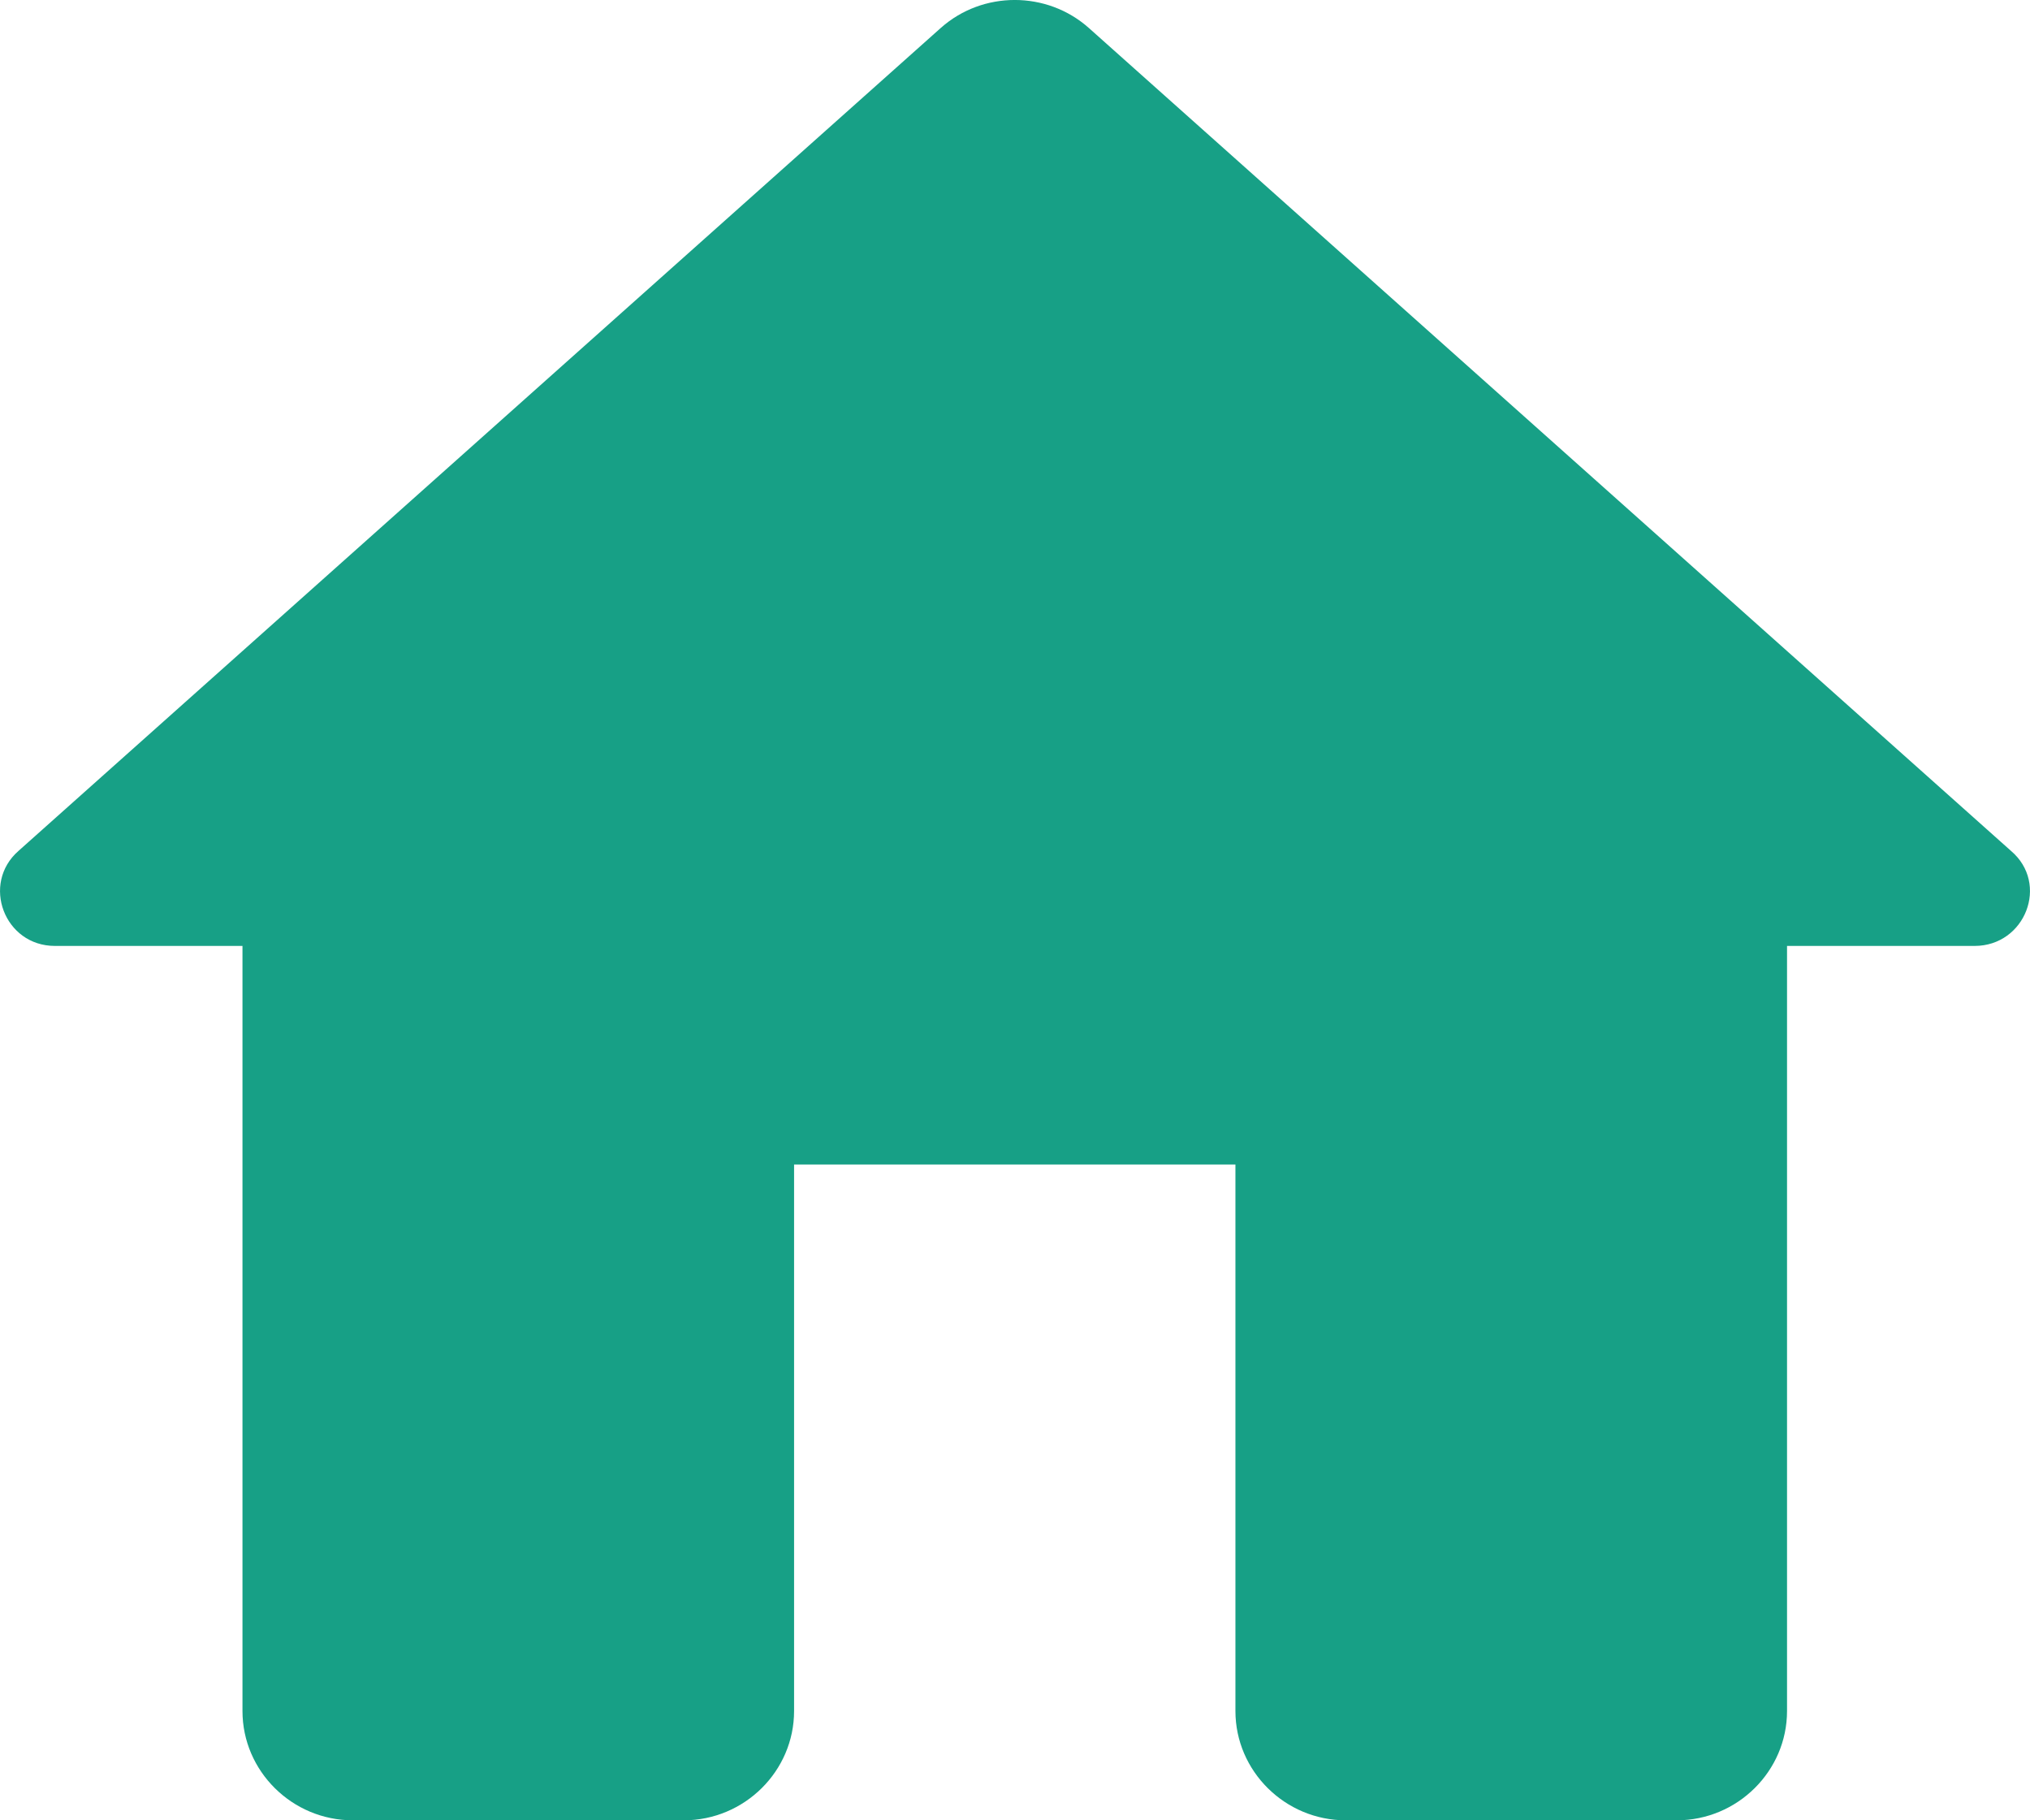 <svg width="29" height="26" viewBox="0 0 29 26" fill="none" xmlns="http://www.w3.org/2000/svg">
<path d="M11.344 24.439V16.633H17.649V24.439C17.649 25.297 18.358 26 19.225 26H23.953C24.82 26 25.529 25.297 25.529 24.439V13.511H28.208C28.933 13.511 29.28 12.621 28.728 12.153L15.553 0.398C14.954 -0.133 14.039 -0.133 13.441 0.398L0.265 12.153C-0.271 12.621 0.06 13.511 0.785 13.511H3.464V24.439C3.464 25.297 4.173 26 5.04 26H9.768C10.635 26 11.344 25.297 11.344 24.439Z" fill="#17A086"/>
</svg>
